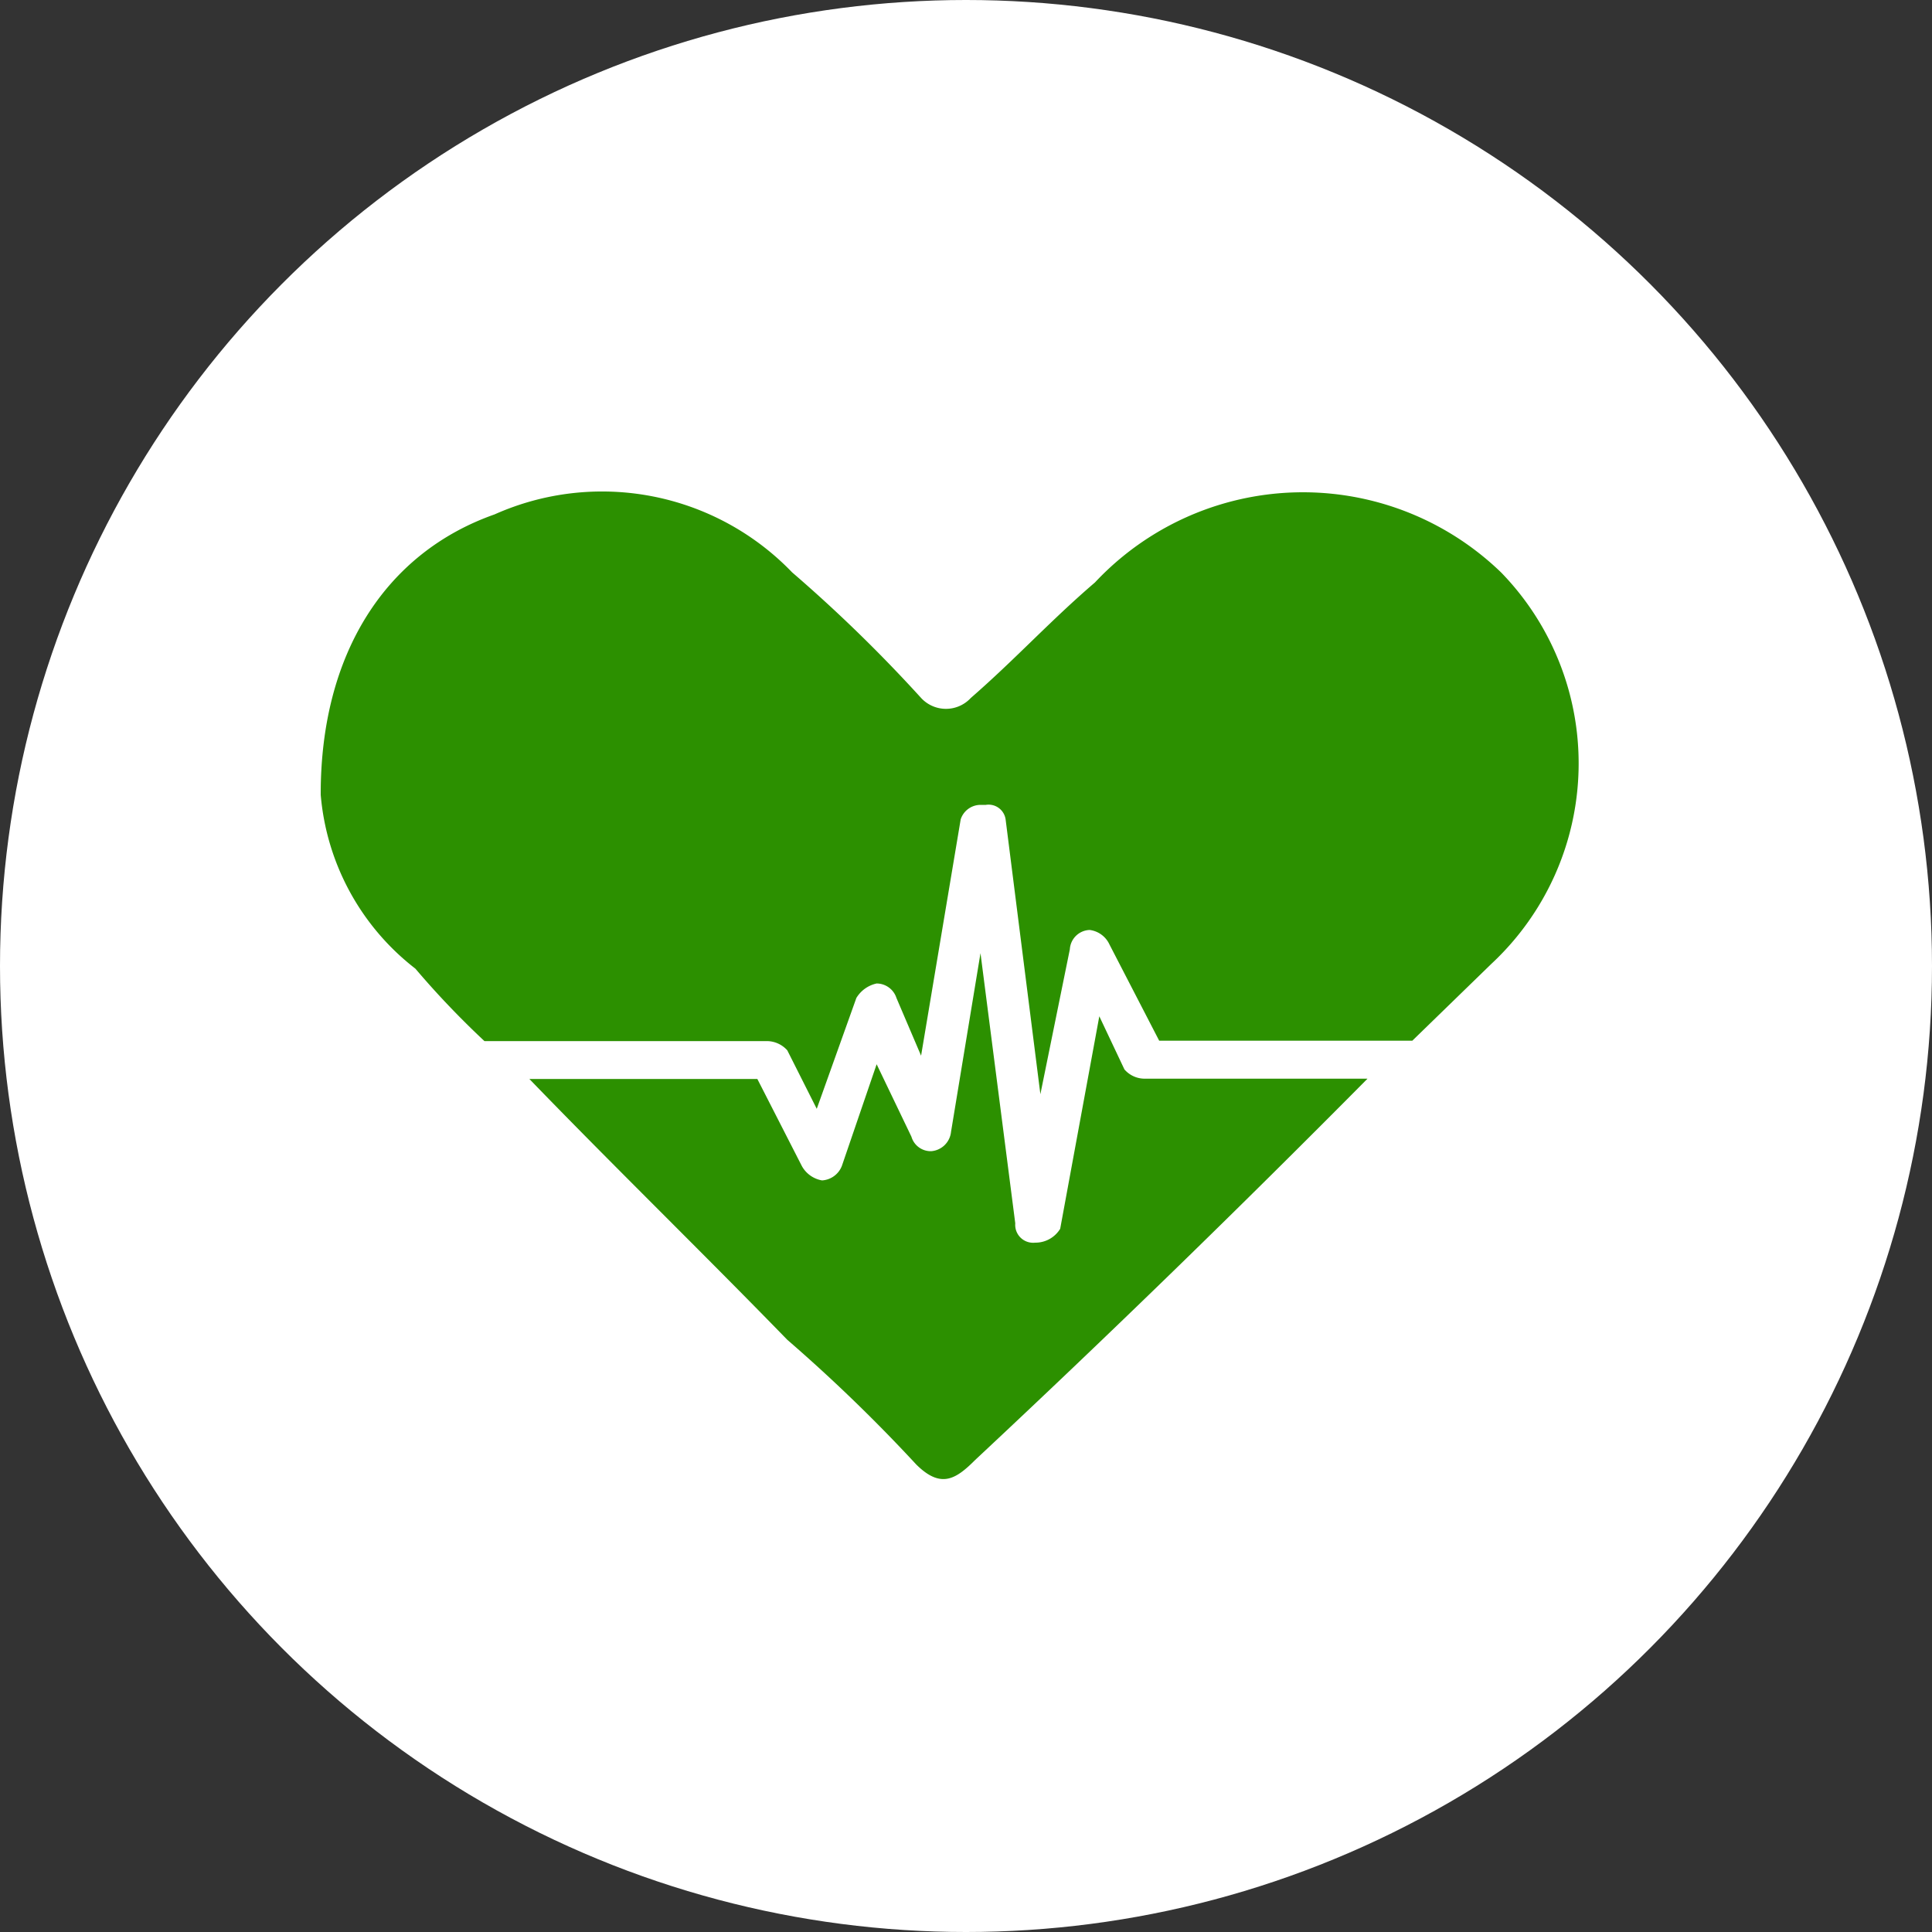 <svg id="icon_seiho.svg" xmlns="http://www.w3.org/2000/svg" width="40" height="40" viewBox="0 0 40 40">
  <rect x="0" y="0" width="40" height="40" fill="#333333" stroke="none"/>
  <defs>
    <style>
      .cls-1 {
        fill: #fff;
      }

      .cls-2 {
        fill: #2c9000;
        fill-rule: evenodd;
      }
    </style>
  </defs>
  <circle id="楕円形_665_のコピー_6" data-name="楕円形 665 のコピー 6" class="cls-1" cx="20" cy="20" r="20"/>
  <path id="シェイプ_578" data-name="シェイプ 578" class="cls-2" d="M1438.31,367.336h0c-2.67,2.694-5.34,5.293-8.12,7.891-0.4.4-.71,0.6-1.22,0.094a33.57,33.57,0,0,0-2.67-2.582c-1.75-1.8-3.6-3.6-5.34-5.4h4.72l0.92,1.8a0.591,0.591,0,0,0,.42.3,0.471,0.471,0,0,0,.41-0.3l0.72-2.105,0.72,1.5a0.416,0.416,0,0,0,.41.3,0.447,0.447,0,0,0,.41-0.4l0.61-3.7,0.72,5.594a0.371,0.371,0,0,0,.41.4h0a0.6,0.6,0,0,0,.52-0.287l0.81-4.4,0.52,1.1a0.555,0.555,0,0,0,.42.192h4.61Zm-21.67-5.9c0-2.9,1.34-4.99,3.6-5.786a5.46,5.46,0,0,1,6.16,1.2,30.564,30.564,0,0,1,2.67,2.6,0.7,0.7,0,0,0,1.03,0c0.92-.8,1.64-1.594,2.57-2.391a5.9,5.9,0,0,1,8.41-.206,5.67,5.67,0,0,1-.2,8.1l-1.64,1.594H1434l-1.03-1.993a0.522,0.522,0,0,0-.41-0.3,0.425,0.425,0,0,0-.41.4l-0.61,3-0.72-5.69a0.356,0.356,0,0,0-.41-0.3h-0.11a0.433,0.433,0,0,0-.41.3l-0.82,4.893-0.51-1.195a0.433,0.433,0,0,0-.41-0.3,0.651,0.651,0,0,0-.42.3l-0.82,2.295-0.61-1.211a0.57,0.57,0,0,0-.41-0.191h-5.86a18.126,18.126,0,0,1-1.43-1.5,5.091,5.091,0,0,1-1.96-3.6h0Z" transform="translate(-1410 -345)"/>
</svg>

